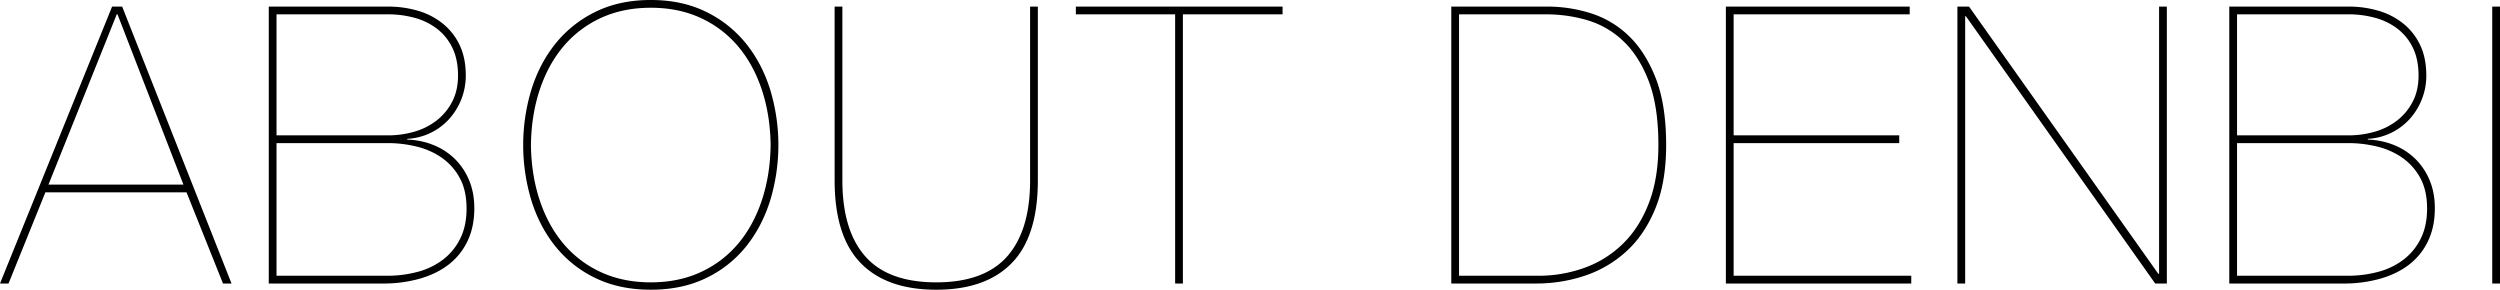 <svg xmlns="http://www.w3.org/2000/svg" width="1675.94" height="194.218" viewBox="0 0 3351.88 388.437"><path data-name="50%hero_slip.svg" d="M11.43 380.114H-.01L150.27 8.834h13.52l146.64 371.28h-11.44l-48.88-122.2H60.83zm146.12-360.88h-1.04l-91.52 228.28h180.96zm362.43 162.24a126.093 126.093 0 0035.62-4.94 88.263 88.263 0 0029.9-15.08 75.478 75.478 0 0020.8-25.22q7.8-15.077 7.8-34.84 0-21.317-7.28-36.66a70.817 70.817 0 00-20.02-25.48 85.378 85.378 0 00-29.9-15.08 132.985 132.985 0 00-36.92-4.94H370.74v162.24h149.24zm0-172.64a140.881 140.881 0 0140.82 5.72 95.374 95.374 0 0133.28 17.42 81.436 81.436 0 0122.36 28.86q8.07 17.16 8.06 40.56a86.941 86.941 0 01-22.36 58.24 81.479 81.479 0 01-56.16 26.52v1.04a100.892 100.892 0 0134.58 7.02 87.633 87.633 0 0128.6 18.2 86.238 86.238 0 0119.5 28.6q7.29 16.9 7.28 38.22 0 24.96-9.1 43.94a86.22 86.22 0 01-25.22 31.46q-16.11 12.48-38.74 18.98a177.123 177.123 0 01-49.14 6.5h-153.4V8.834h159.64zm-1.56 360.88a156.681 156.681 0 0042.38-5.46 96.26 96.26 0 0033.8-16.64 79.678 79.678 0 0022.62-28.08q8.325-16.891 8.32-39.78 0-24.436-9.1-41.08a78.452 78.452 0 00-23.92-27.04 99.81 99.81 0 00-33.8-15.08 161.16 161.16 0 00-38.74-4.68H370.74v177.84h147.68zm194.22-100.36q11.175 35.369 32.76 61.88a153.635 153.635 0 0053.56 41.86q31.98 15.332 73.58 15.34t73.58-15.34a153.726 153.726 0 0053.56-41.86q21.57-26.52 32.76-61.88a256.351 256.351 0 000-149.76q-11.19-35.356-32.76-61.88a156.521 156.521 0 00-53.56-42.12q-31.98-15.6-73.58-15.6t-73.58 15.6a156.427 156.427 0 00-53.56 42.12q-21.585 26.52-32.76 61.88a256.351 256.351 0 000 149.76zm10.92-148.72q11.175-33.8 31.72-58.24a143.929 143.929 0 0150.18-38.22q29.64-13.772 67.08-13.78t67.08 13.78a144.02 144.02 0 0150.18 38.22q20.535 24.448 31.72 58.24 11.175 33.808 11.7 73.84-.525 40.048-11.7 73.84-11.19 33.808-31.72 58.24a143.829 143.829 0 01-50.18 38.22q-29.64 13.783-67.08 13.78t-67.08-13.78a143.737 143.737 0 01-50.18-38.22q-20.55-24.437-31.72-58.24-11.19-33.8-11.7-73.84.51-40.036 11.7-73.84zm667.94-111.8v232.96q0 74.88-34.84 110.76t-101.4 35.88q-66.57 0-101.4-35.88t-34.84-110.76V8.834h10.4v232.96q0 67.08 30.68 101.92t95.16 34.84q64.47 0 95.16-34.84t30.68-101.92V8.834h10.4zm50.95 0h277.16v10.4h-133.64v360.88h-10.4V19.234h-133.12v-10.4zm619.84 360.88a180.727 180.727 0 0062.14-10.66 142.266 142.266 0 0051.48-32.24q22.095-21.572 34.84-54.6t12.74-77.74q0-51.991-13-85.8t-34.32-53.82a117.745 117.745 0 00-48.1-27.82 195.224 195.224 0 00-54.86-7.8h-117v350.48h106.08zm13.52-360.88a192.272 192.272 0 0155.9 8.58 128.893 128.893 0 0150.96 29.64q22.62 21.06 36.92 56.94t14.3 90.48q0 49.92-14.56 85.28t-39 57.46a155.269 155.269 0 01-55.64 32.5 204.042 204.042 0 01-65 10.4h-113.88V8.834h130zm486.72 360.88v10.4h-248.56V8.834h246.48v10.4h-236.08v162.24h222.04v10.4h-222.04v177.84h238.16zM2640 8.834l253.76 358.28h1.04V8.834h10.4v371.28h-15.6l-253.76-358.28h-1.04v358.28h-10.4V8.834h15.6zm508.56 172.64a126.144 126.144 0 0035.62-4.94 88.447 88.447 0 0029.9-15.08 75.6 75.6 0 0020.8-25.22q7.8-15.077 7.8-34.84 0-21.317-7.28-36.66a71.033 71.033 0 00-20.02-25.48 85.464 85.464 0 00-29.9-15.08 133.036 133.036 0 00-36.92-4.94h-149.24v162.24h149.24zm0-172.64a140.93 140.93 0 0140.82 5.72 95.55 95.55 0 0133.28 17.42 81.664 81.664 0 0122.36 28.86q8.055 17.16 8.06 40.56a85.366 85.366 0 01-5.98 31.72 86.319 86.319 0 01-16.38 26.52 81.479 81.479 0 01-56.16 26.52v1.04a100.94 100.94 0 0134.58 7.02 87.738 87.738 0 0128.6 18.2 86.537 86.537 0 0119.5 28.6q7.275 16.9 7.28 38.22 0 24.96-9.1 43.94a86.426 86.426 0 01-25.22 31.46q-16.125 12.48-38.74 18.98a177.123 177.123 0 01-49.14 6.5h-153.4V8.834h159.64zm-1.56 360.88a156.733 156.733 0 0042.38-5.46 96.345 96.345 0 0033.8-16.64 79.9 79.9 0 0022.62-28.08q8.31-16.891 8.32-39.78 0-24.436-9.1-41.08a78.554 78.554 0 00-23.92-27.04 99.9 99.9 0 00-33.8-15.08 161.281 161.281 0 00-38.74-4.68h-149.24v177.84H3147zm204.88-360.88v371.28h-10.4V8.834h10.4z" fill-rule="evenodd"/></svg>